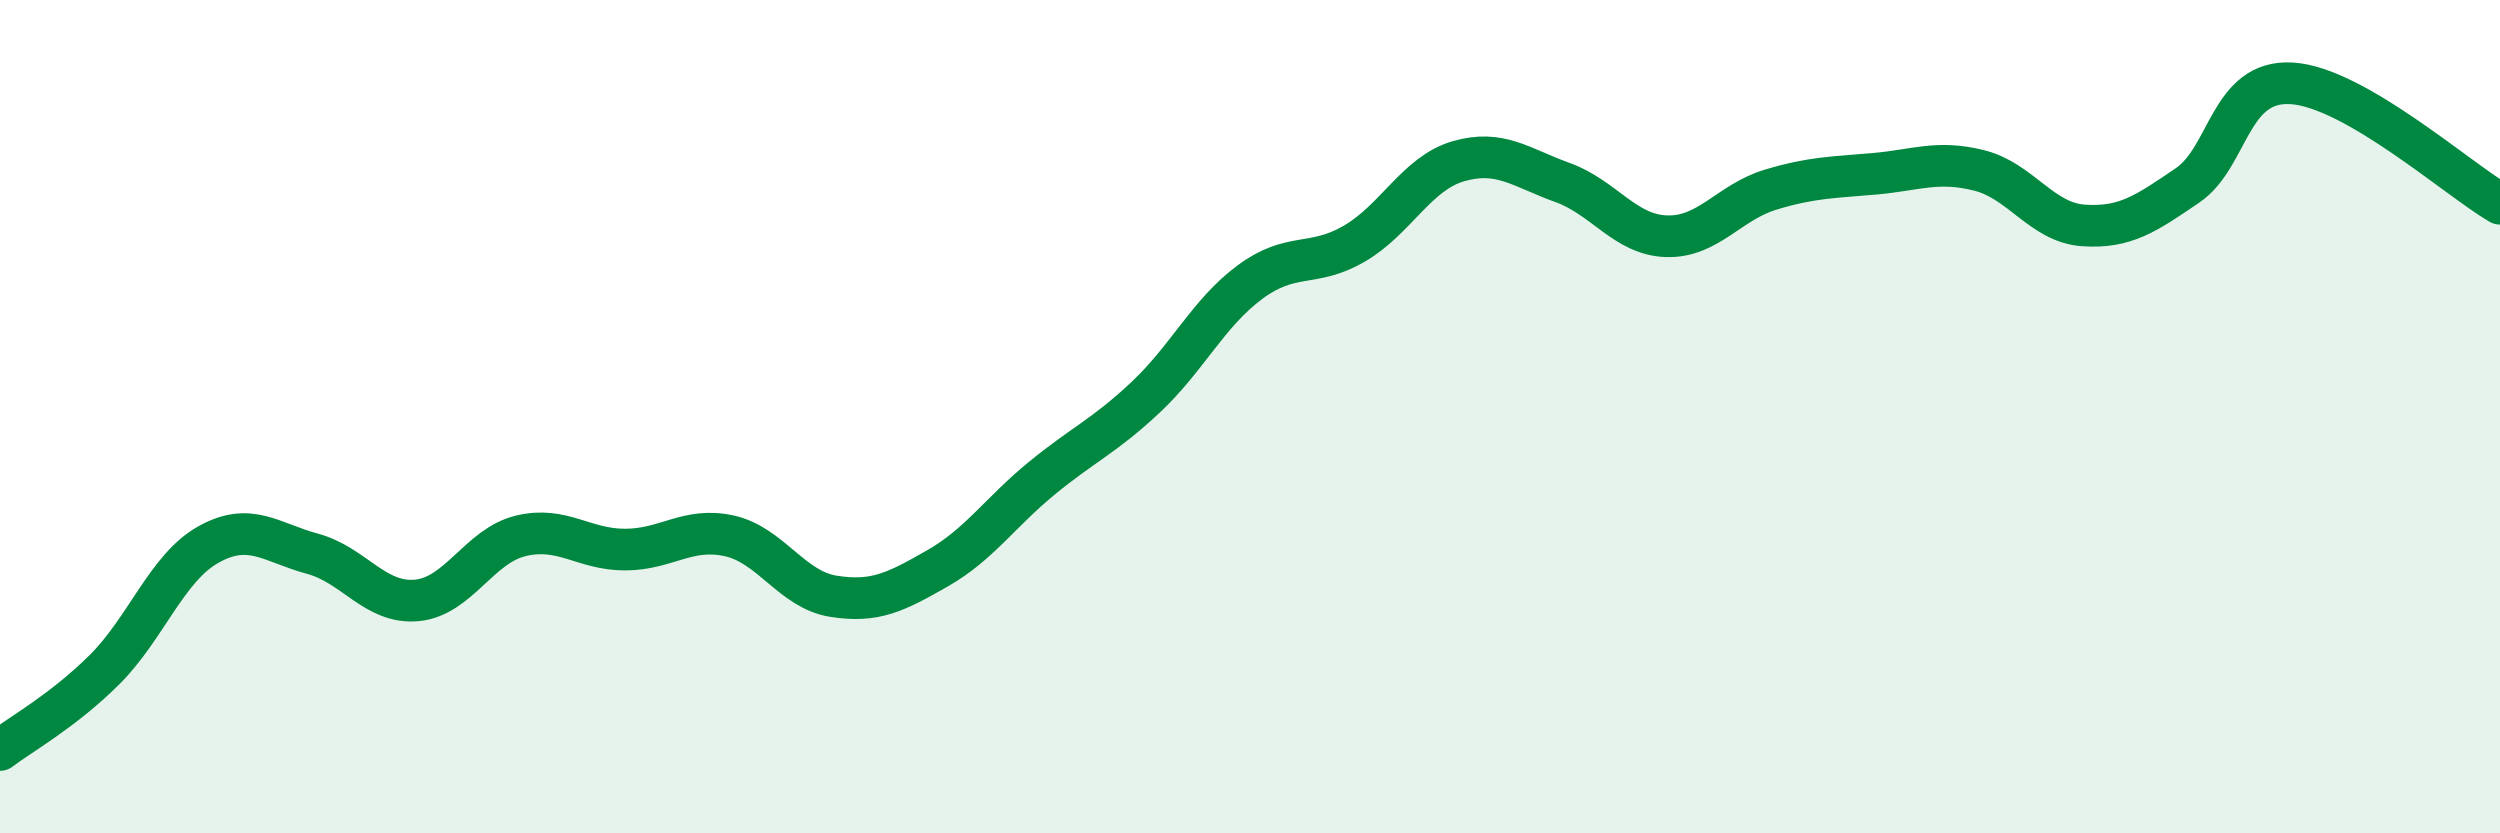 
    <svg width="60" height="20" viewBox="0 0 60 20" xmlns="http://www.w3.org/2000/svg">
      <path
        d="M 0,18 C 0.5,17.62 1.5,17.07 2.5,16.08 C 3.5,15.09 4,13.63 5,13.07 C 6,12.51 6.5,13.02 7.5,13.29 C 8.5,13.56 9,14.5 10,14.41 C 11,14.32 11.5,13.1 12.5,12.86 C 13.5,12.62 14,13.19 15,13.19 C 16,13.19 16.5,12.64 17.5,12.86 C 18.5,13.08 19,14.15 20,14.31 C 21,14.47 21.5,14.21 22.5,13.64 C 23.5,13.07 24,12.3 25,11.48 C 26,10.66 26.5,10.47 27.5,9.53 C 28.5,8.59 29,7.51 30,6.77 C 31,6.03 31.5,6.43 32.5,5.85 C 33.5,5.27 34,4.16 35,3.87 C 36,3.58 36.5,4.02 37.5,4.38 C 38.5,4.74 39,5.64 40,5.67 C 41,5.7 41.5,4.85 42.5,4.55 C 43.5,4.25 44,4.26 45,4.17 C 46,4.08 46.5,3.84 47.5,4.09 C 48.5,4.34 49,5.34 50,5.41 C 51,5.48 51.5,5.13 52.5,4.45 C 53.5,3.77 53.5,1.91 55,2 C 56.5,2.09 59,4.31 60,4.89L60 20L0 20Z"
        fill="#008740"
        opacity="0.1"
        stroke-linecap="round"
        stroke-linejoin="round"
      />
      <path
        d="M 0,18 C 0.5,17.62 1.5,17.07 2.5,16.08 C 3.5,15.09 4,13.63 5,13.07 C 6,12.51 6.5,13.02 7.5,13.29 C 8.5,13.56 9,14.5 10,14.41 C 11,14.32 11.5,13.1 12.5,12.86 C 13.5,12.62 14,13.19 15,13.19 C 16,13.19 16.5,12.64 17.5,12.86 C 18.5,13.08 19,14.15 20,14.31 C 21,14.47 21.5,14.21 22.5,13.64 C 23.5,13.07 24,12.3 25,11.48 C 26,10.66 26.5,10.47 27.5,9.53 C 28.5,8.59 29,7.51 30,6.77 C 31,6.03 31.5,6.43 32.5,5.85 C 33.5,5.27 34,4.16 35,3.87 C 36,3.58 36.5,4.02 37.5,4.38 C 38.5,4.74 39,5.64 40,5.67 C 41,5.7 41.5,4.85 42.5,4.55 C 43.5,4.25 44,4.26 45,4.17 C 46,4.08 46.5,3.84 47.5,4.09 C 48.5,4.34 49,5.34 50,5.41 C 51,5.48 51.5,5.13 52.5,4.45 C 53.5,3.77 53.5,1.91 55,2 C 56.5,2.09 59,4.31 60,4.89"
        stroke="#008740"
        stroke-width="1"
        fill="none"
        stroke-linecap="round"
        stroke-linejoin="round"
      />
    </svg>
  